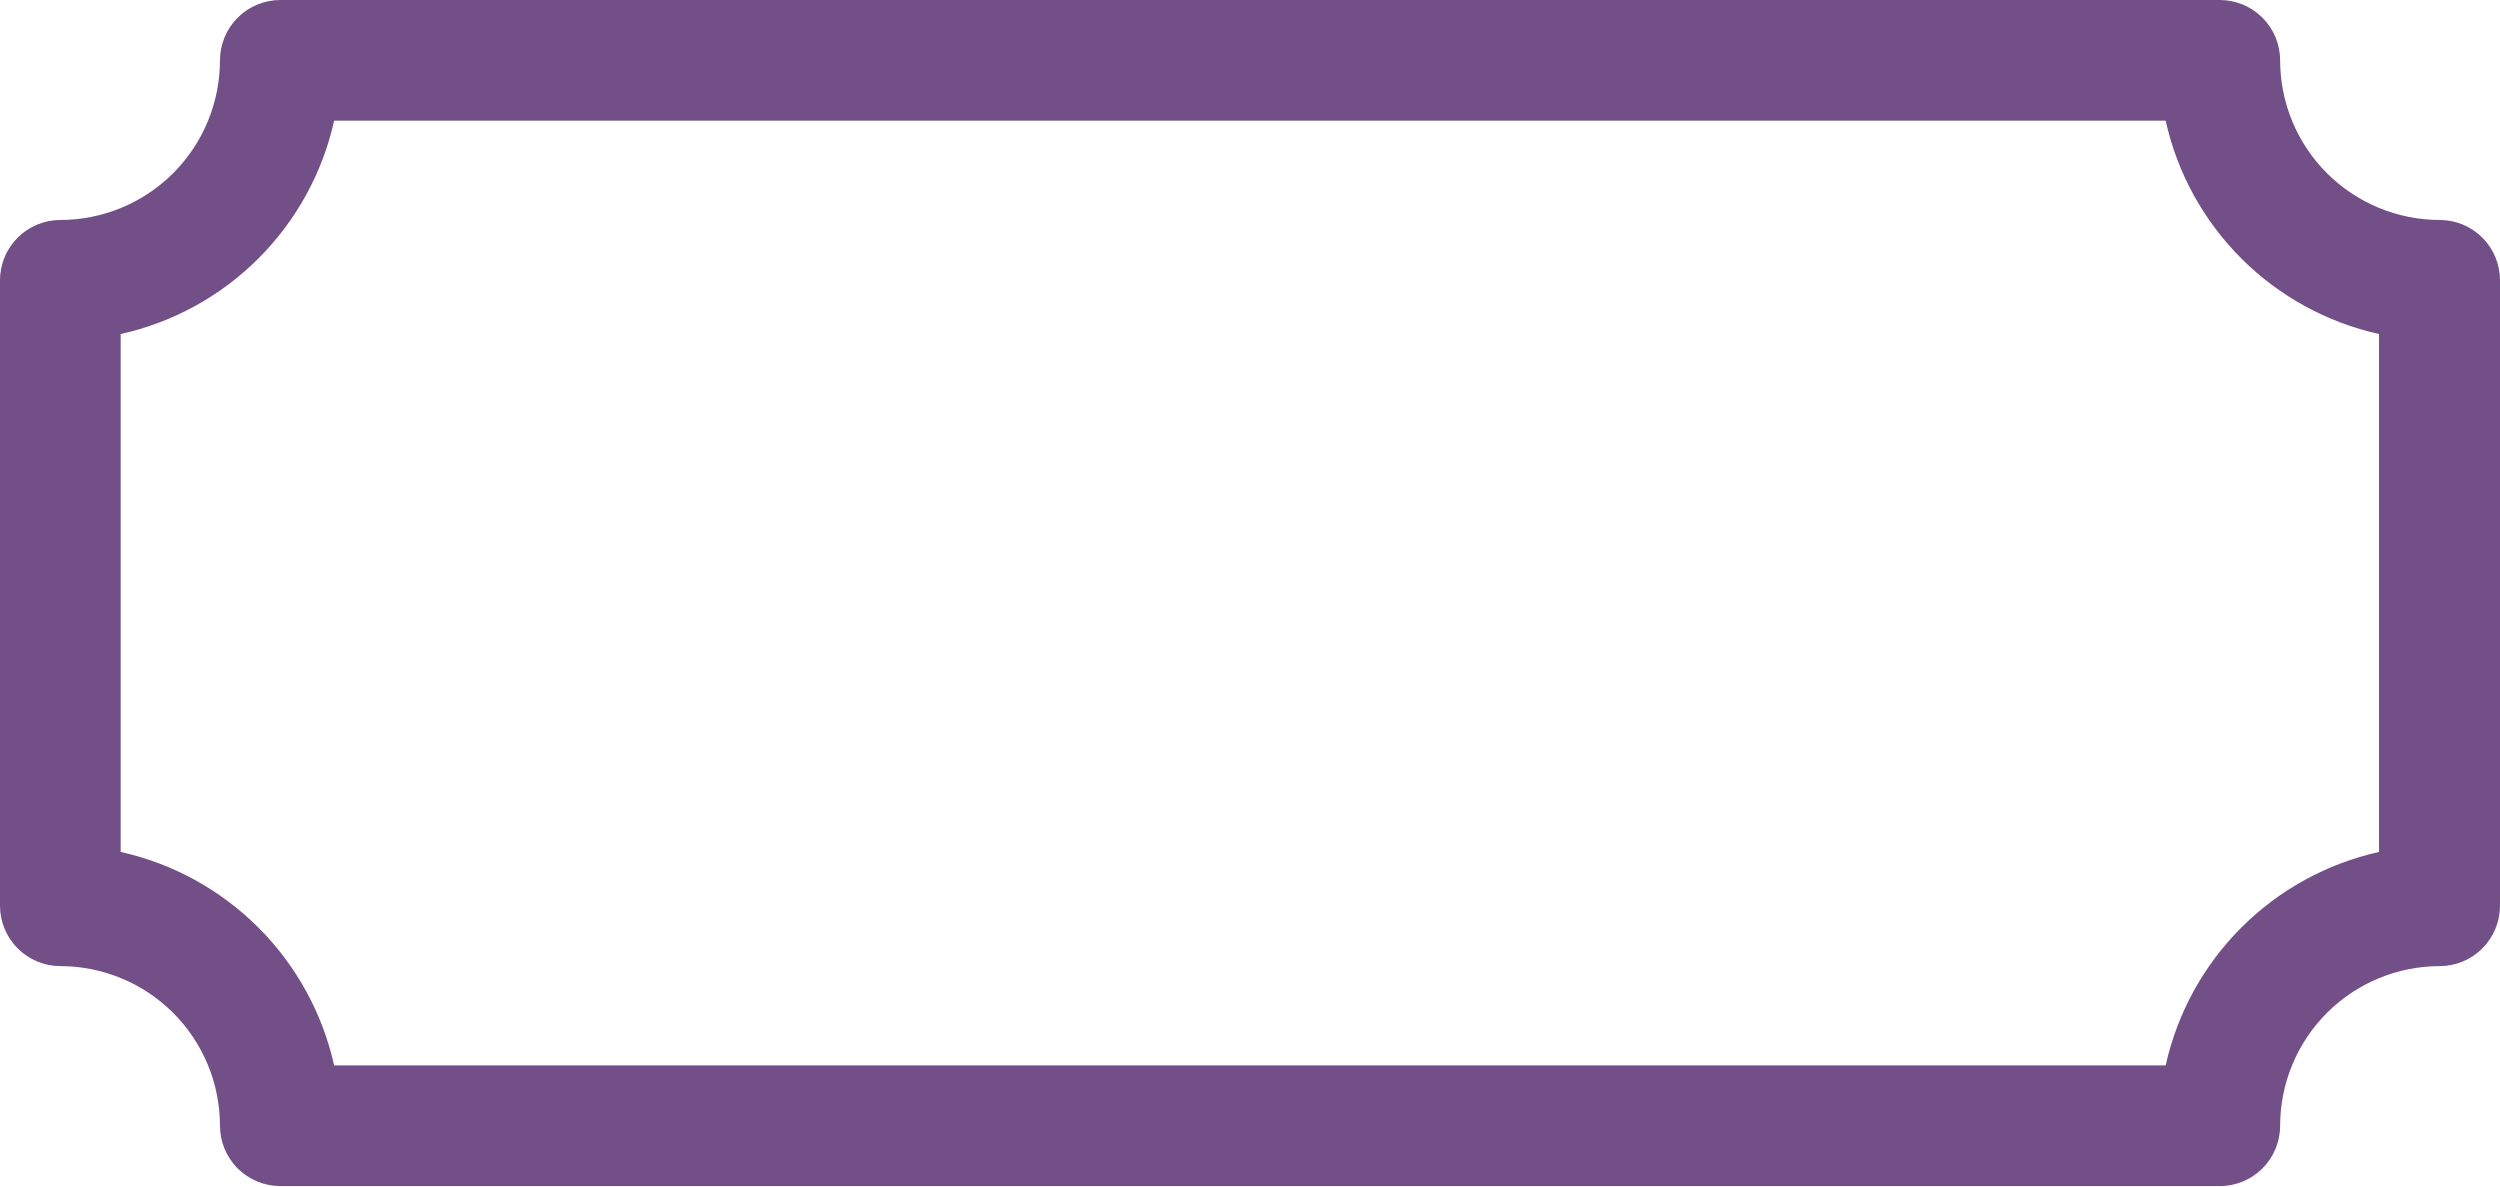 <?xml version="1.0" encoding="UTF-8"?> <svg xmlns="http://www.w3.org/2000/svg" width="99" height="47" viewBox="0 0 99 47" fill="none"> <path d="M2.391 38.258C4.067 38.26 5.673 38.926 6.858 40.111C8.043 41.296 8.709 42.902 8.711 44.578C8.711 45.211 8.963 45.819 9.41 46.267C9.858 46.715 10.465 46.968 11.099 46.969H87.901C88.536 46.969 89.144 46.717 89.592 46.269C90.041 45.82 90.293 45.212 90.293 44.578C90.295 42.902 90.962 41.296 92.146 40.111C93.331 38.926 94.937 38.26 96.613 38.258C97.246 38.257 97.852 38.005 98.3 37.557C98.747 37.11 98.999 36.503 99 35.87V11.099C99 10.466 98.749 9.858 98.301 9.411C97.853 8.963 97.246 8.711 96.613 8.711C94.937 8.709 93.331 8.043 92.146 6.858C90.962 5.673 90.295 4.067 90.293 2.391C90.293 1.757 90.041 1.149 89.592 0.7C89.144 0.252 88.536 0 87.901 0H11.099C10.465 0.001 9.858 0.254 9.41 0.702C8.963 1.15 8.711 1.758 8.711 2.391C8.709 4.067 8.043 5.673 6.858 6.858C5.673 8.043 4.067 8.709 2.391 8.711C2.078 8.711 1.767 8.772 1.477 8.892C1.186 9.012 0.923 9.187 0.701 9.409C0.479 9.631 0.302 9.894 0.182 10.184C0.062 10.474 1.40398e-05 10.785 1.45177e-05 11.099V35.858C-0.001 36.173 0.06 36.485 0.18 36.776C0.299 37.067 0.475 37.331 0.697 37.554C0.92 37.777 1.184 37.954 1.474 38.075C1.765 38.196 2.077 38.258 2.391 38.258ZM4.779 13.227C6.845 12.769 8.738 11.73 10.235 10.234C11.732 8.737 12.772 6.845 13.232 4.779H85.76C86.219 6.845 87.258 8.737 88.754 10.233C90.251 11.73 92.143 12.768 94.209 13.227V33.737C92.143 34.198 90.251 35.237 88.754 36.734C87.258 38.232 86.219 40.124 85.76 42.191H13.232C12.771 40.124 11.732 38.232 10.235 36.735C8.737 35.238 6.845 34.198 4.779 33.737V13.227Z" fill="#734F87"></path> </svg> 